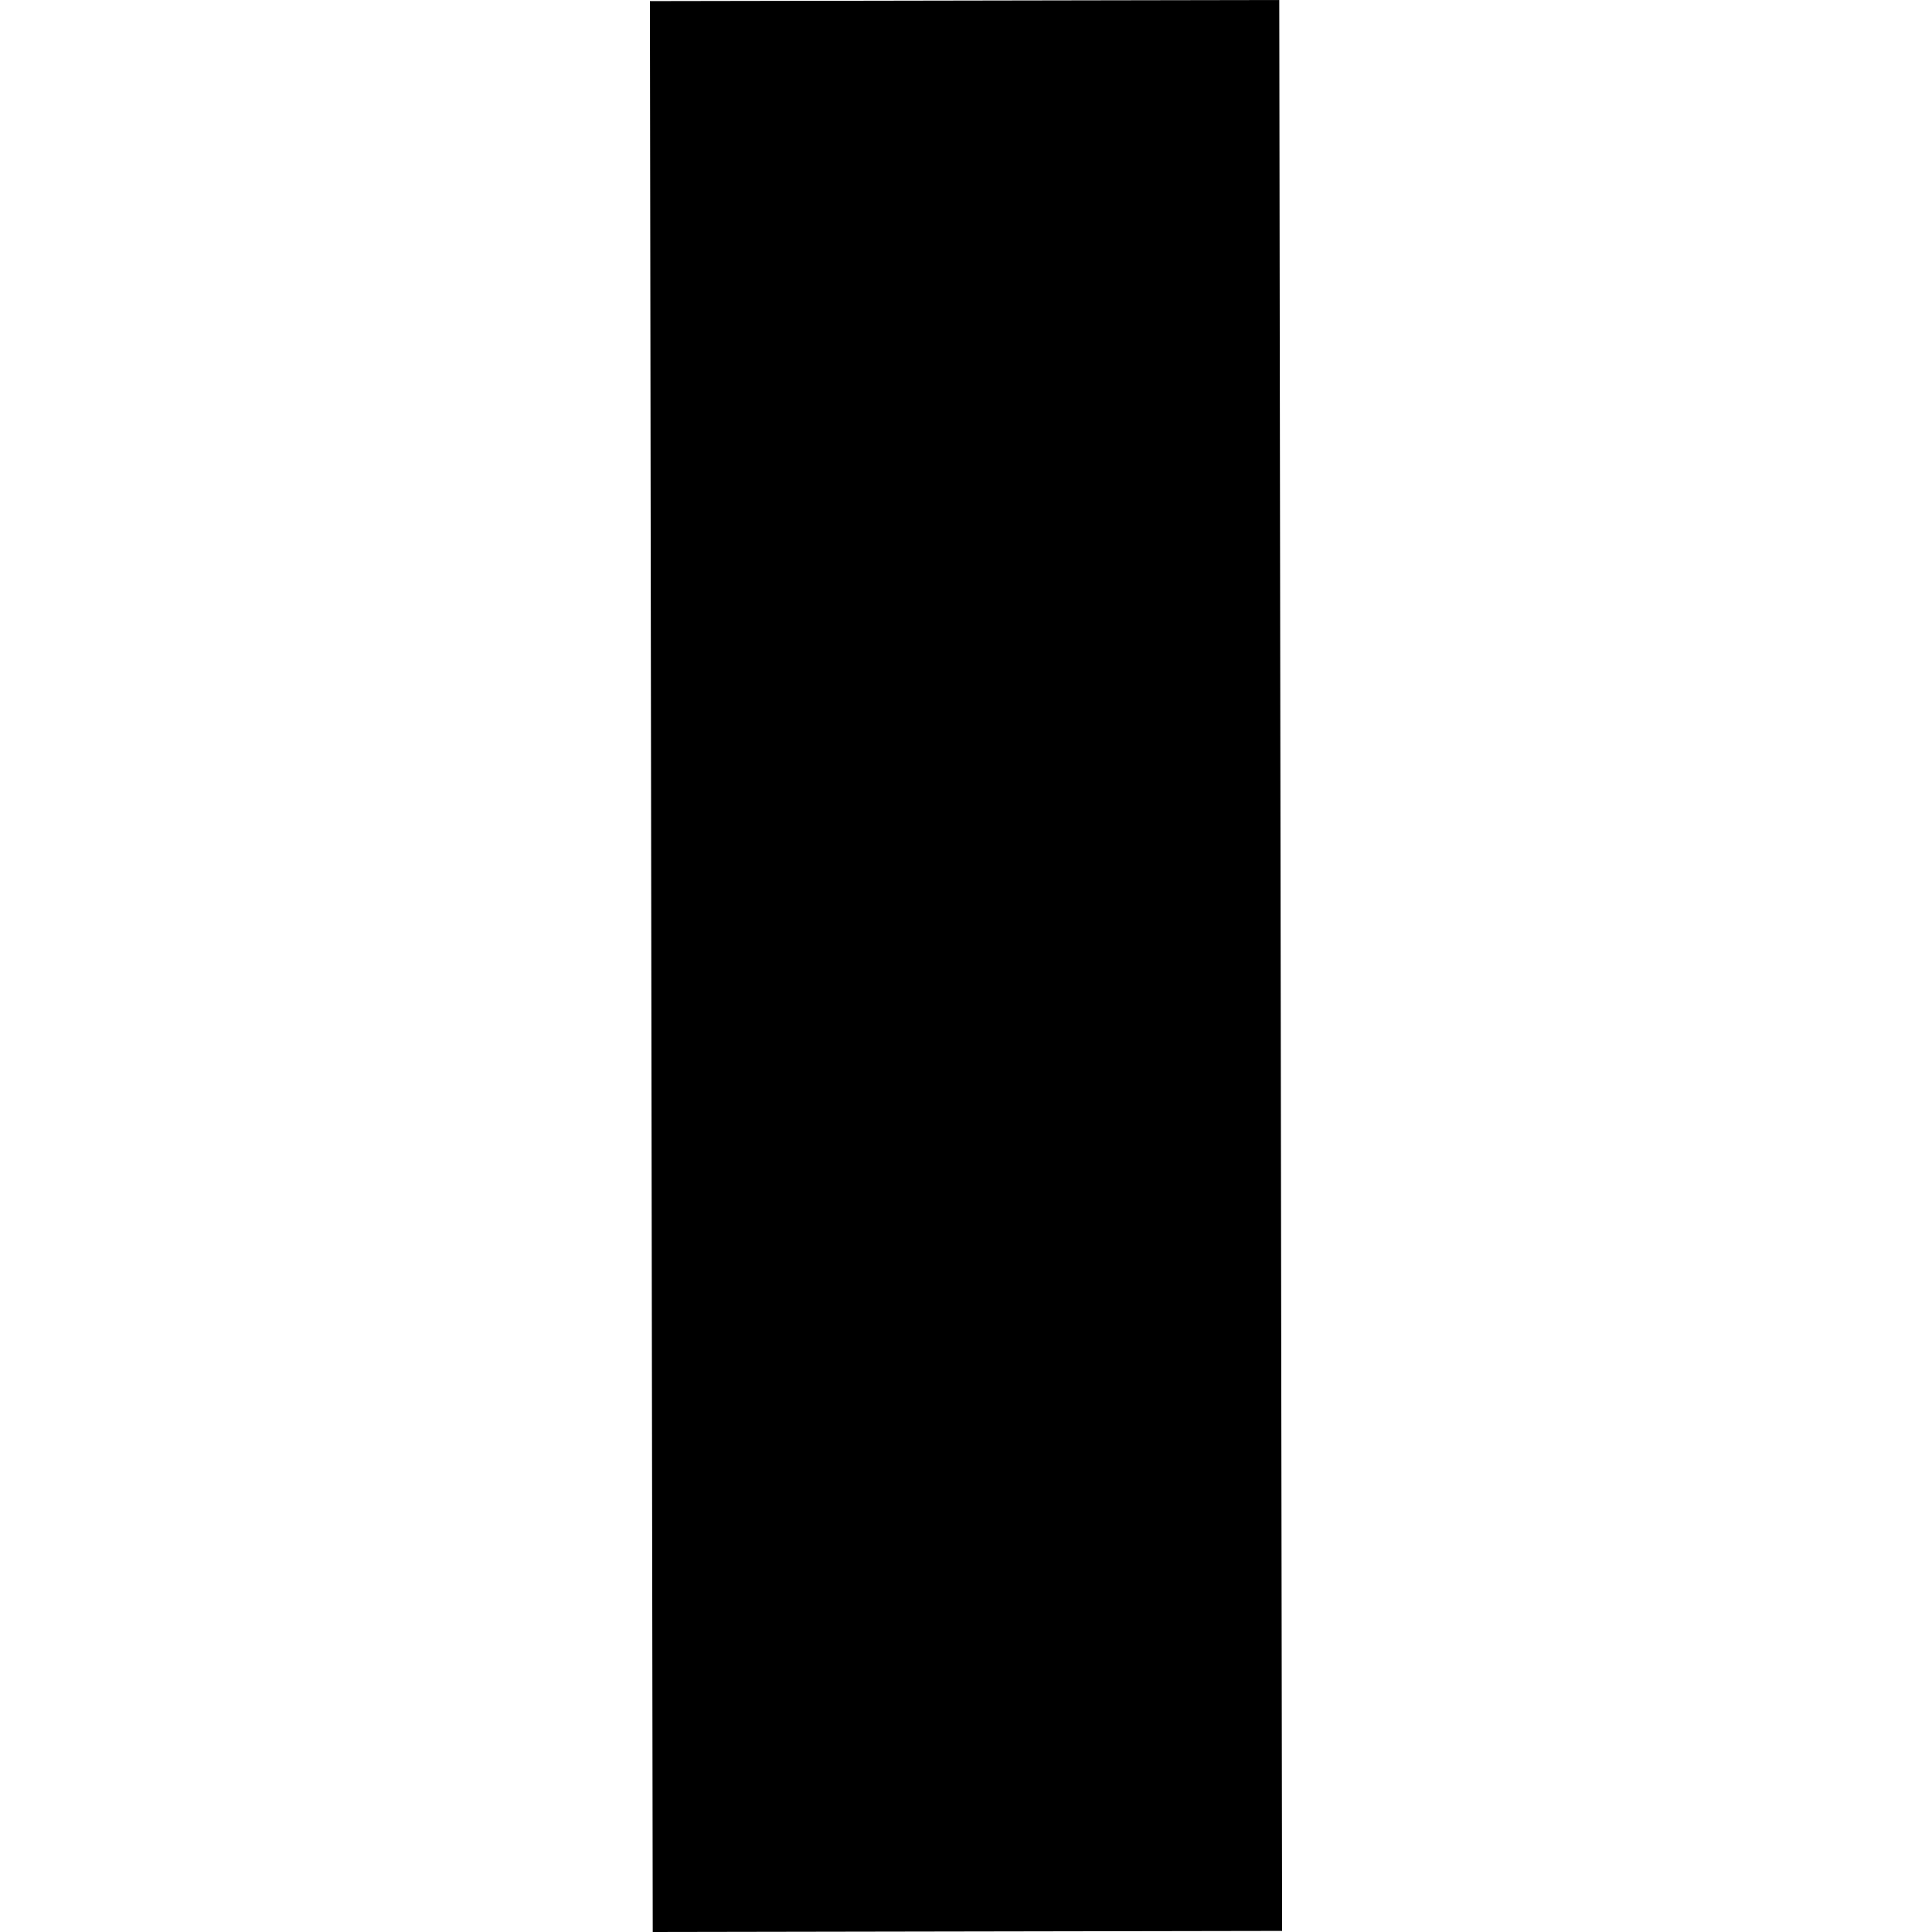 <?xml version="1.0" encoding="utf-8" standalone="no"?>
<!DOCTYPE svg PUBLIC "-//W3C//DTD SVG 1.1//EN"
  "http://www.w3.org/Graphics/SVG/1.1/DTD/svg11.dtd">
<!-- Created with matplotlib (https://matplotlib.org/) -->
<svg height="288pt" version="1.1" viewBox="0 0 288 288" width="288pt" xmlns="http://www.w3.org/2000/svg" xmlns:xlink="http://www.w3.org/1999/xlink">
 <defs>
  <style type="text/css">
*{stroke-linecap:butt;stroke-linejoin:round;}
  </style>
 </defs>
 <g id="figure_1">
  <g id="patch_1">
   <path d="M 0 288 
L 288 288 
L 288 0 
L 0 0 
z
" style="fill:none;opacity:0;"/>
  </g>
  <g id="axes_1">
   <g id="PatchCollection_1">
    <path clip-path="url(#pcde4e803ad)" d="M 97.302 288 
L 96.882 0.163 
L 190.698 0 
L 191.118 287.837 
L 97.302 288 
"/>
   </g>
  </g>
 </g>
 <defs>
  <clipPath id="pcde4e803ad">
   <rect height="288" width="94.236" x="96.882" y="0"/>
  </clipPath>
 </defs>
</svg>
